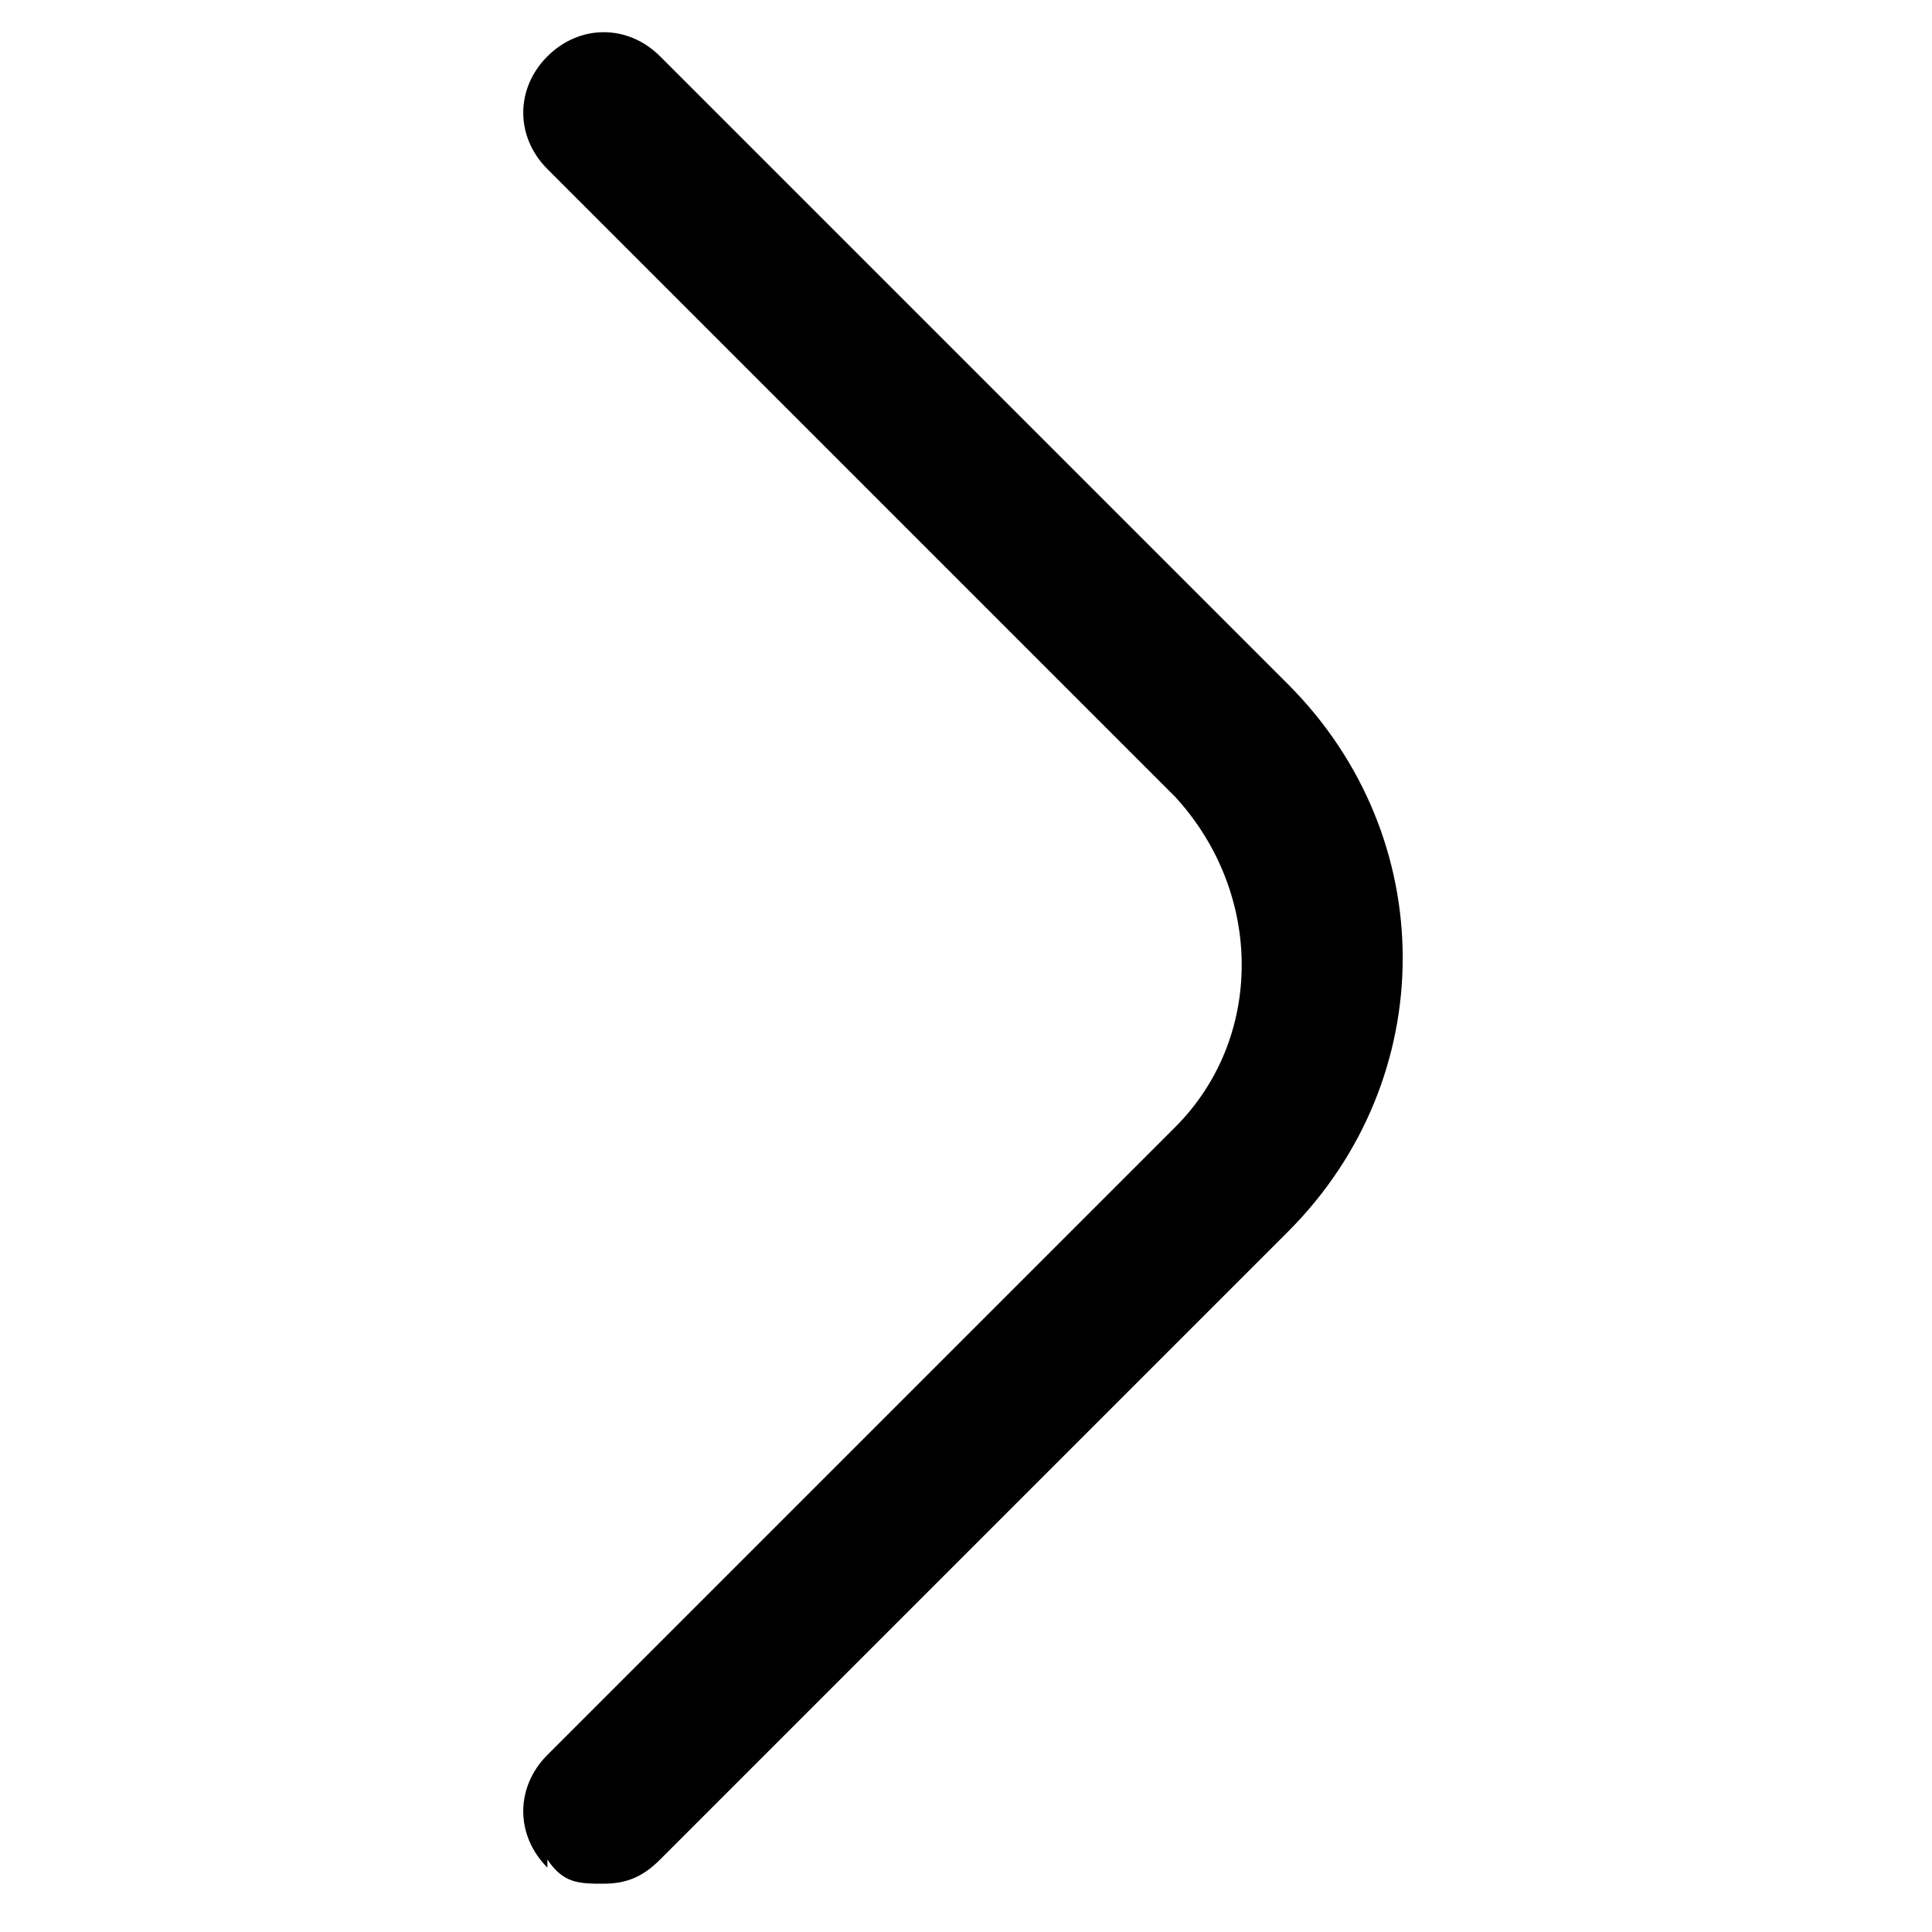 <?xml version="1.0" encoding="UTF-8"?>
<svg id="Layer_2" xmlns="http://www.w3.org/2000/svg" version="1.1" viewBox="0 0 24 24">
  <!-- Generator: Adobe Illustrator 29.5.1, SVG Export Plug-In . SVG Version: 2.1.0 Build 141)  -->
  <path d="M6.8,23.2s0,0,0,0c-.4-.4-.4-1,0-1.4l7.8-7.8c1.1-1.1,1.1-2.9,0-4.1L6.8,2.1c-.4-.4-.4-1,0-1.4.4-.4,1-.4,1.4,0l7.8,7.8s0,0,0,0c1.9,1.9,1.9,4.9,0,6.8l-7.8,7.8c-.2.2-.4.3-.7.3-.3,0-.5,0-.7-.3Z"/>
</svg>